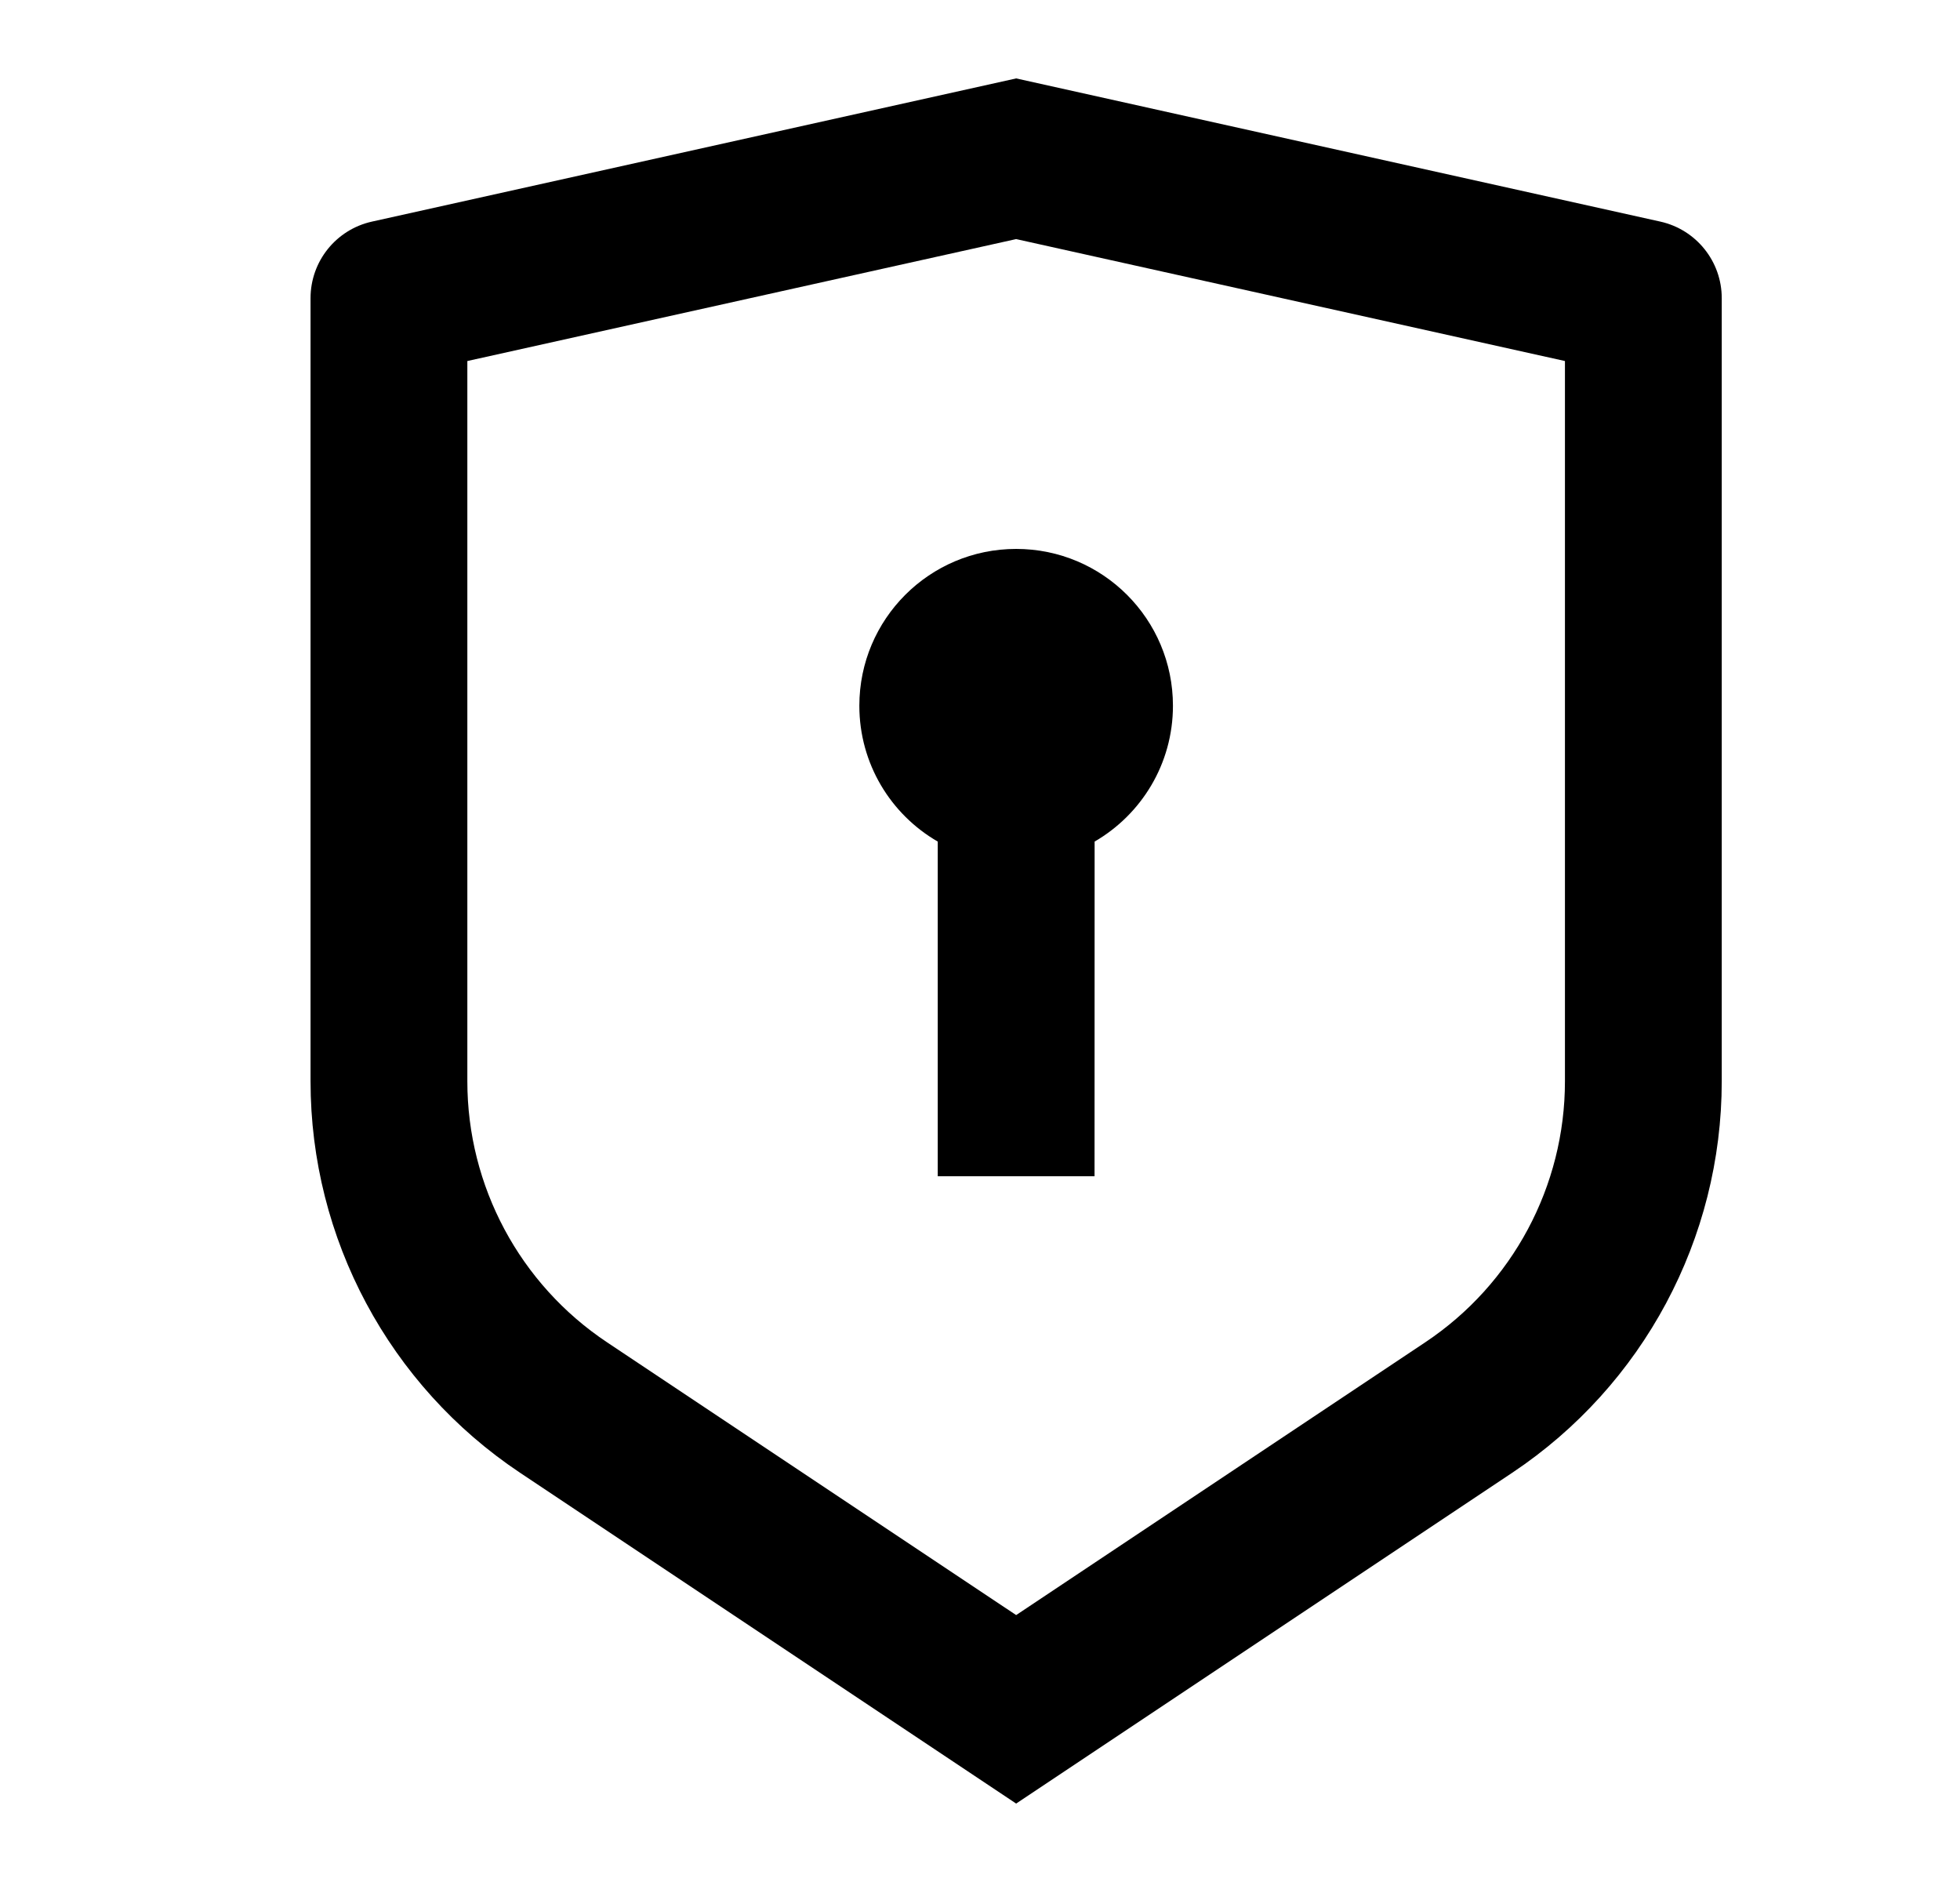 <svg xmlns="http://www.w3.org/2000/svg" width="25" height="24" viewBox="0 0 25 24" fill="none"><g clip-path="url(#clip0_123_1606)"><path d="M12.961 1L21.178 2.826C21.635 2.928 21.961 3.333 21.961 3.802V13.789C21.961 15.795 20.958 17.668 19.289 18.781L12.961 23L6.633 18.781C4.964 17.668 3.961 15.795 3.961 13.789V3.802C3.961 3.333 4.286 2.928 4.744 2.826L12.961 1ZM12.961 3.049L5.961 4.604V13.789C5.961 15.126 6.629 16.375 7.742 17.117L12.961 20.596L18.18 17.117C19.293 16.375 19.961 15.126 19.961 13.789V4.604L12.961 3.049ZM12.961 7C14.066 7 14.961 7.895 14.961 9C14.961 9.74 14.559 10.386 13.962 10.732L13.961 15H11.961L11.961 10.732C11.363 10.387 10.961 9.74 10.961 9C10.961 7.895 11.856 7 12.961 7Z" fill="black"></path></g><defs><clipPath id="clip0_123_1606"><rect width="24" height="24" fill="white" transform="translate(0.961)"></rect></clipPath></defs></svg>